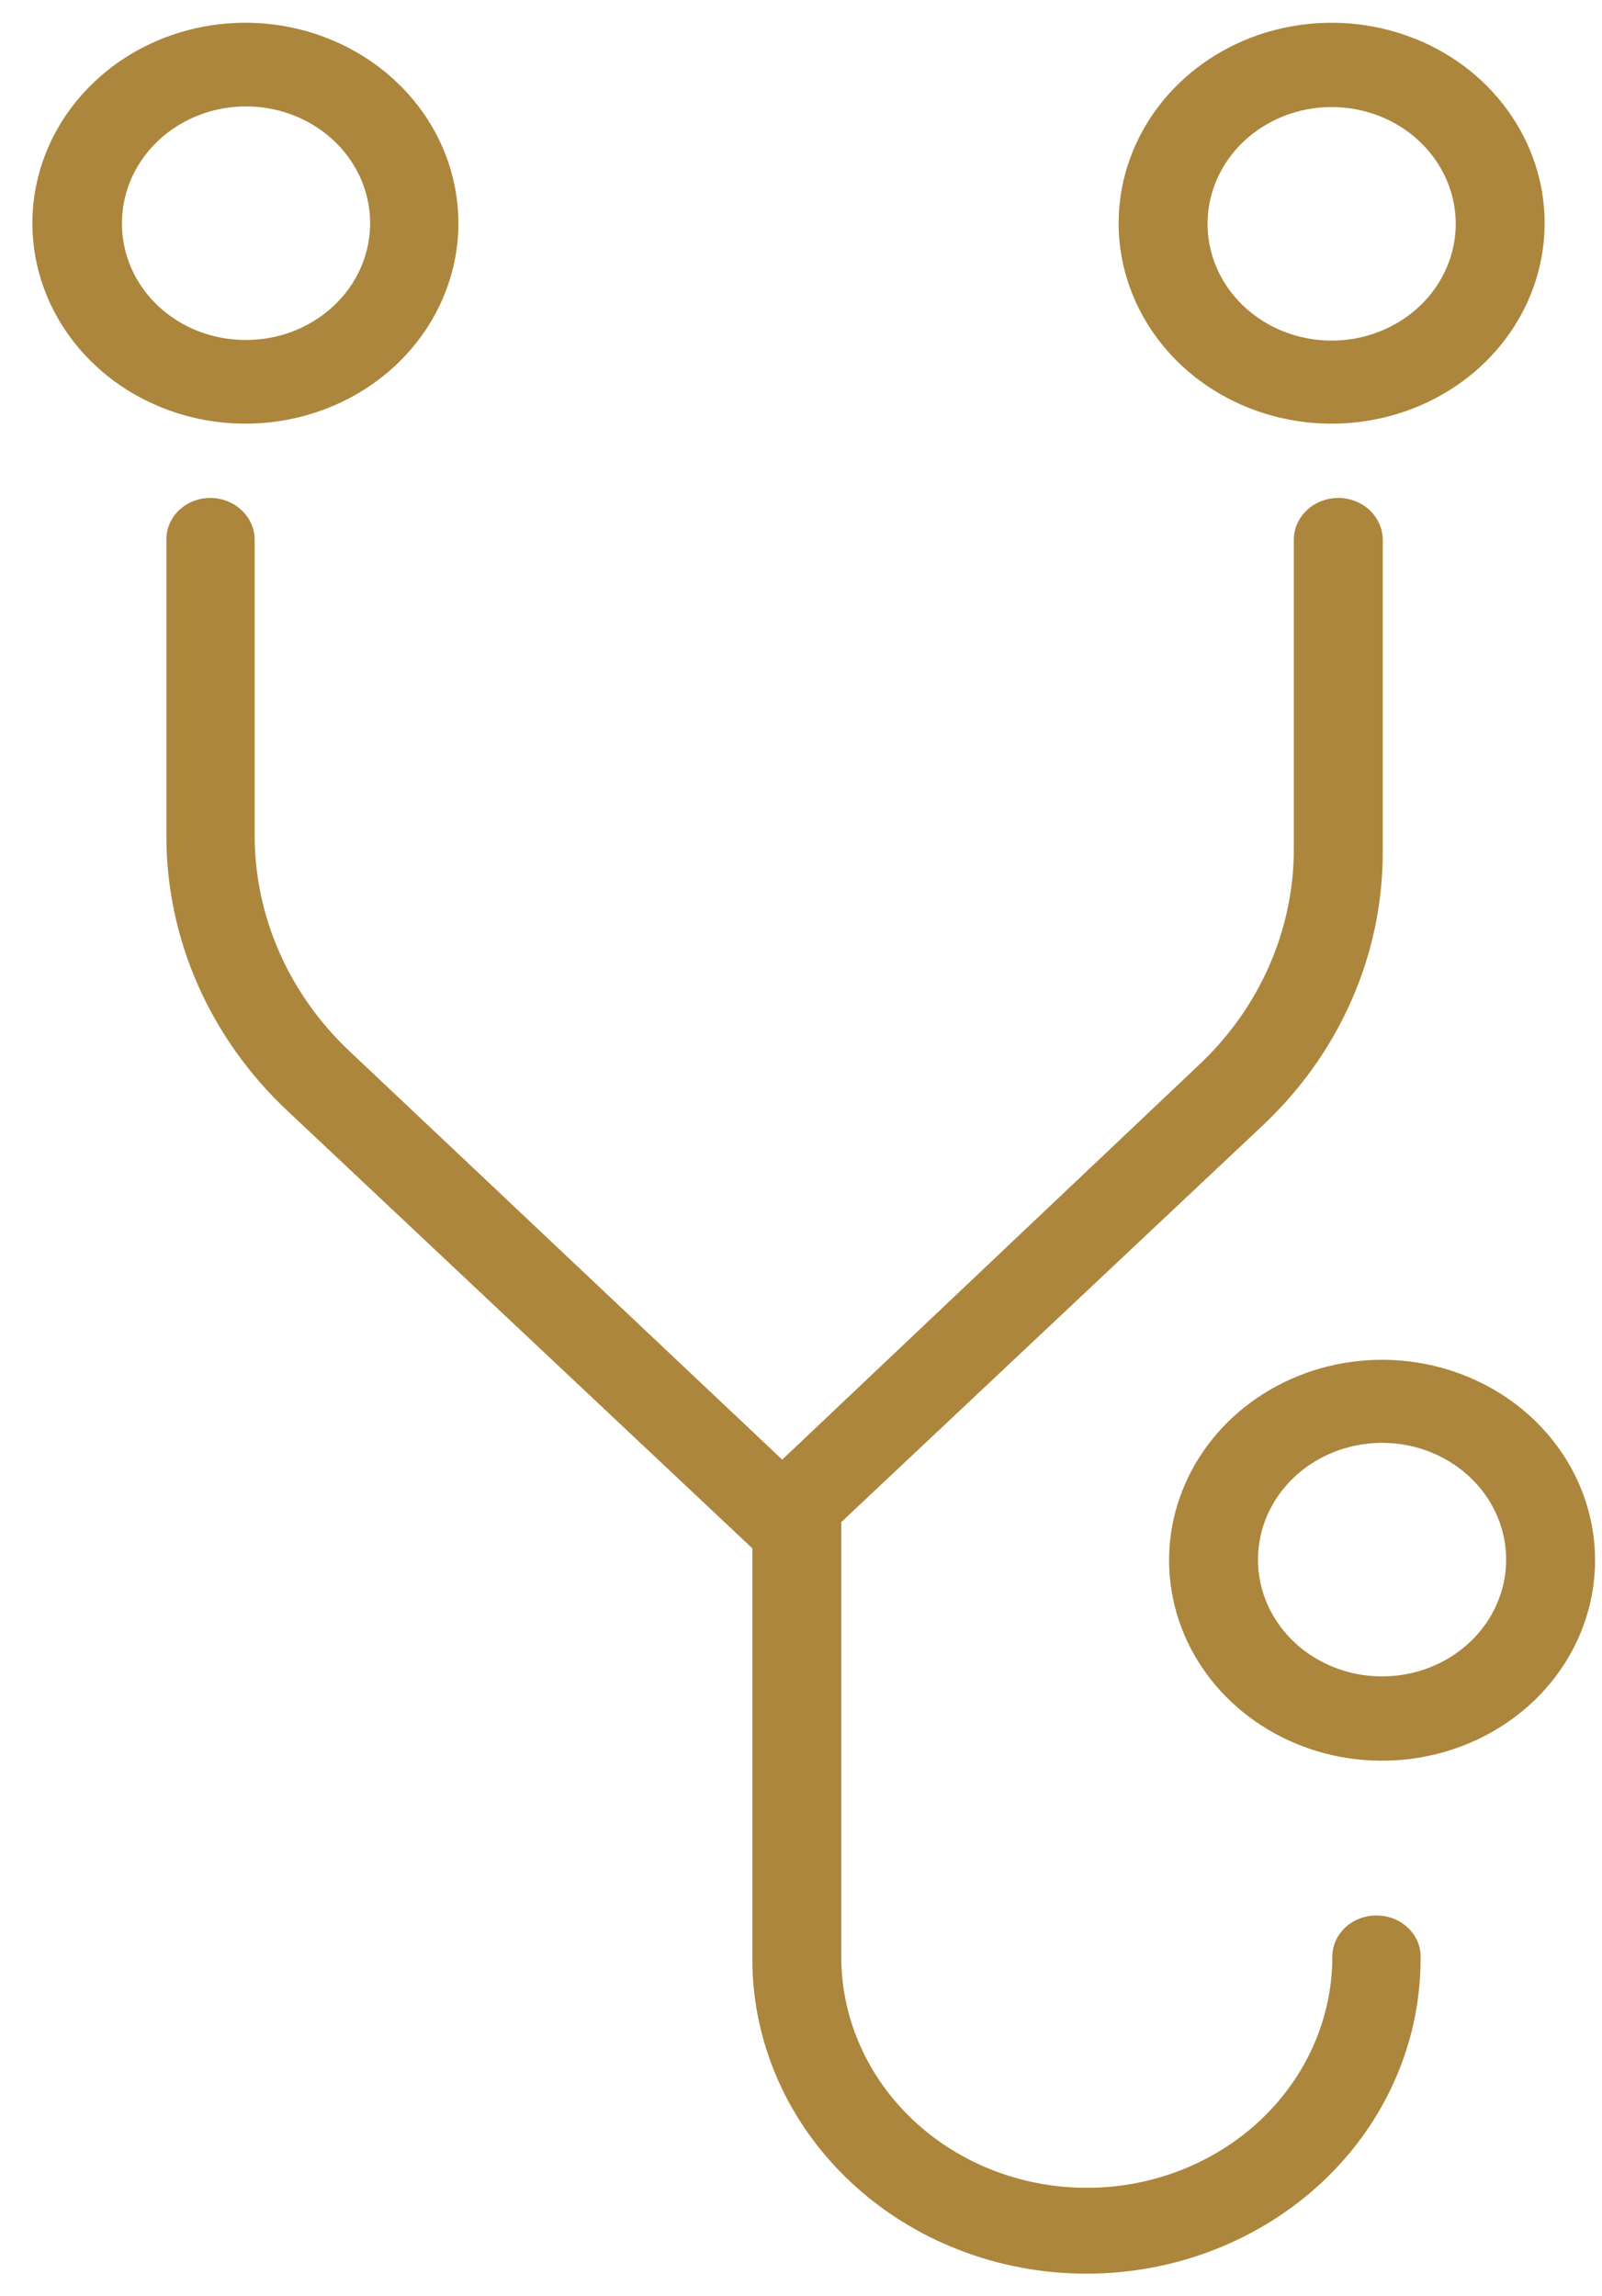 <svg width="30" height="43" viewBox="0 0 30 43" fill="none" xmlns="http://www.w3.org/2000/svg">
<path d="M8.584 4.18C8.584 3.437 8.35 2.711 7.912 2.094C7.473 1.477 6.85 0.996 6.122 0.712C5.393 0.427 4.591 0.353 3.817 0.498C3.043 0.643 2.332 1 1.775 1.525C1.217 2.05 0.837 2.719 0.683 3.447C0.529 4.175 0.608 4.93 0.91 5.616C1.212 6.302 1.723 6.888 2.379 7.301C3.035 7.713 3.806 7.934 4.595 7.934C5.119 7.934 5.638 7.836 6.122 7.648C6.606 7.459 7.045 7.183 7.416 6.834C7.786 6.485 8.08 6.072 8.28 5.616C8.481 5.161 8.584 4.673 8.584 4.18ZM2.284 4.18C2.284 3.747 2.42 3.323 2.676 2.964C2.932 2.604 3.296 2.323 3.721 2.158C4.146 1.993 4.614 1.95 5.065 2.036C5.517 2.121 5.931 2.331 6.255 2.638C6.58 2.945 6.8 3.335 6.888 3.76C6.976 4.185 6.929 4.625 6.751 5.025C6.573 5.424 6.273 5.765 5.889 6.004C5.506 6.243 5.055 6.369 4.595 6.366C4.29 6.366 3.989 6.31 3.708 6.2C3.426 6.09 3.171 5.928 2.956 5.725C2.742 5.522 2.572 5.281 2.456 5.016C2.341 4.75 2.282 4.466 2.284 4.18ZM24.925 7.934C25.714 7.936 26.486 7.718 27.144 7.307C27.802 6.896 28.315 6.31 28.619 5.624C28.922 4.939 29.003 4.183 28.851 3.455C28.698 2.726 28.319 2.056 27.762 1.529C27.205 1.003 26.494 0.645 25.72 0.499C24.946 0.353 24.143 0.427 23.413 0.71C22.684 0.994 22.06 1.475 21.621 2.093C21.183 2.71 20.948 3.437 20.948 4.18C20.948 5.173 21.367 6.126 22.112 6.83C22.858 7.534 23.869 7.93 24.925 7.934ZM24.925 2.005C25.385 2.002 25.836 2.129 26.22 2.368C26.604 2.608 26.904 2.949 27.081 3.349C27.259 3.749 27.306 4.19 27.217 4.615C27.127 5.04 26.906 5.431 26.58 5.738C26.254 6.044 25.839 6.253 25.387 6.337C24.935 6.421 24.467 6.376 24.042 6.209C23.617 6.042 23.254 5.76 23 5.399C22.745 5.038 22.611 4.613 22.613 4.18C22.617 3.604 22.861 3.052 23.294 2.645C23.727 2.238 24.313 2.008 24.925 2.005ZM25.782 35.871C25.673 35.87 25.565 35.889 25.464 35.927C25.363 35.965 25.271 36.021 25.194 36.093C25.117 36.165 25.055 36.251 25.013 36.345C24.971 36.439 24.95 36.541 24.95 36.643C24.95 37.791 24.465 38.891 23.603 39.703C22.741 40.514 21.571 40.97 20.352 40.97C19.132 40.97 17.963 40.514 17.101 39.703C16.238 38.891 15.754 37.791 15.754 36.643V28.504L23.607 21.113C24.335 20.438 24.912 19.633 25.304 18.745C25.697 17.858 25.897 16.905 25.894 15.944V10.109C25.894 9.901 25.806 9.702 25.65 9.555C25.494 9.408 25.282 9.325 25.061 9.325C24.84 9.325 24.629 9.408 24.473 9.555C24.317 9.702 24.229 9.901 24.229 10.109V15.886C24.231 16.642 24.074 17.391 23.767 18.089C23.46 18.788 23.009 19.422 22.439 19.955L14.648 27.334L6.546 19.686C5.982 19.155 5.535 18.524 5.23 17.83C4.925 17.135 4.768 16.391 4.769 15.64V10.109C4.769 9.901 4.681 9.702 4.525 9.555C4.369 9.408 4.157 9.325 3.936 9.325C3.828 9.325 3.72 9.345 3.62 9.385C3.519 9.425 3.428 9.482 3.352 9.555C3.276 9.628 3.216 9.715 3.175 9.81C3.135 9.905 3.115 10.006 3.116 10.109V15.64C3.113 16.6 3.313 17.552 3.703 18.439C4.094 19.326 4.667 20.132 5.39 20.809L14.089 28.995V36.69C14.089 38.251 14.748 39.749 15.921 40.853C17.095 41.958 18.686 42.578 20.346 42.578C22.005 42.578 23.596 41.958 24.77 40.853C25.943 39.749 26.602 38.251 26.602 36.69C26.609 36.585 26.593 36.479 26.555 36.38C26.517 36.281 26.457 36.19 26.38 36.114C26.303 36.037 26.211 35.976 26.108 35.934C26.005 35.892 25.894 35.871 25.782 35.871Z" fill="#AC863C"/>
<path d="M25.894 25.464C25.104 25.462 24.331 25.68 23.673 26.092C23.015 26.504 22.502 27.09 22.199 27.776C21.895 28.463 21.815 29.218 21.969 29.948C22.122 30.677 22.502 31.347 23.061 31.873C23.619 32.398 24.331 32.756 25.106 32.901C25.881 33.045 26.684 32.97 27.414 32.684C28.143 32.398 28.766 31.916 29.203 31.297C29.641 30.677 29.873 29.95 29.87 29.207C29.867 28.215 29.447 27.265 28.702 26.564C27.957 25.863 26.948 25.468 25.894 25.464ZM25.894 31.393C25.434 31.396 24.983 31.269 24.599 31.03C24.216 30.792 23.916 30.451 23.738 30.052C23.56 29.652 23.513 29.212 23.601 28.787C23.689 28.362 23.909 27.971 24.234 27.664C24.558 27.357 24.972 27.148 25.424 27.063C25.875 26.977 26.343 27.02 26.768 27.185C27.193 27.35 27.557 27.631 27.813 27.99C28.069 28.35 28.205 28.773 28.205 29.207C28.205 29.785 27.962 30.339 27.529 30.749C27.096 31.159 26.508 31.39 25.894 31.393Z" fill="#AC863C"/>
</svg>
